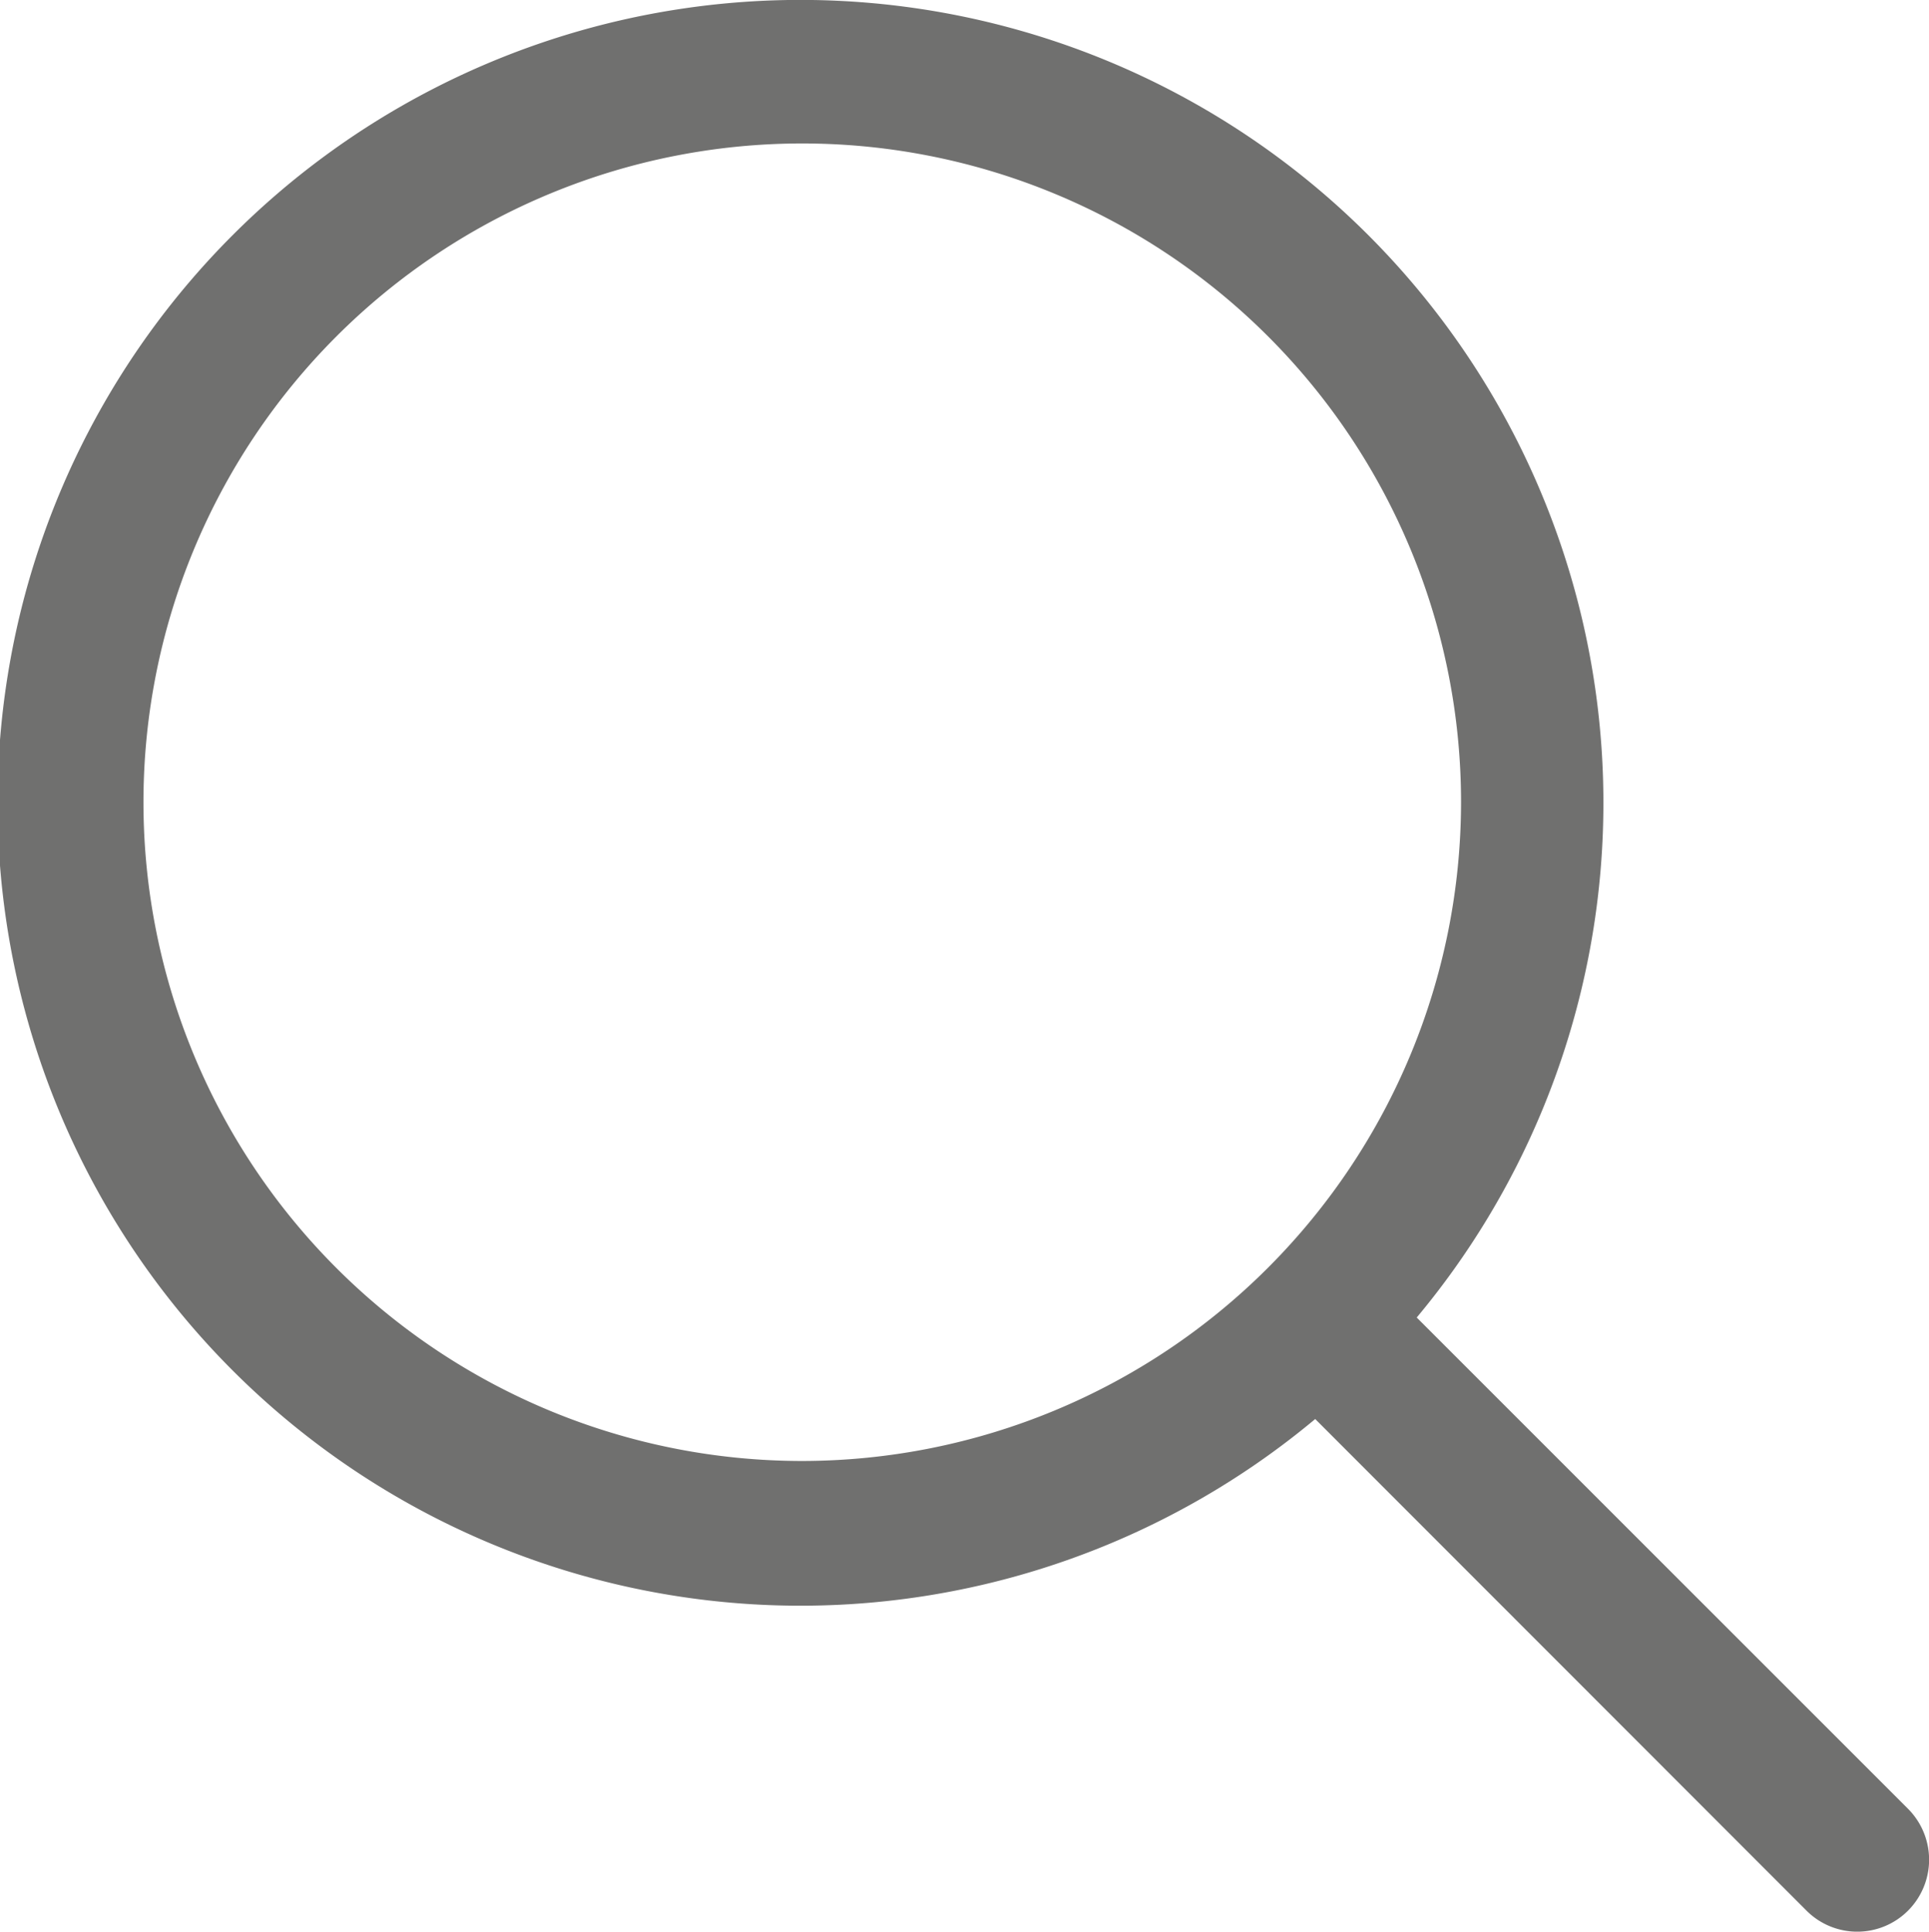 <svg xmlns="http://www.w3.org/2000/svg" viewBox="0 0 57.01 57.09"><defs><style>.cls-1{fill:#70706f;}</style></defs><g id="Capa_1" data-name="Capa 1"><path class="cls-1" d="M56.39,53.46,41.87,38.94a23.73,23.73,0,1,0-3,3L53.39,56.47a2.12,2.12,0,0,0,3,0h0A2.13,2.13,0,0,0,56.39,53.46ZM23.71,43.18A19.47,19.47,0,1,1,43.18,23.71,19.49,19.49,0,0,1,23.71,43.18Z"/></g></svg>